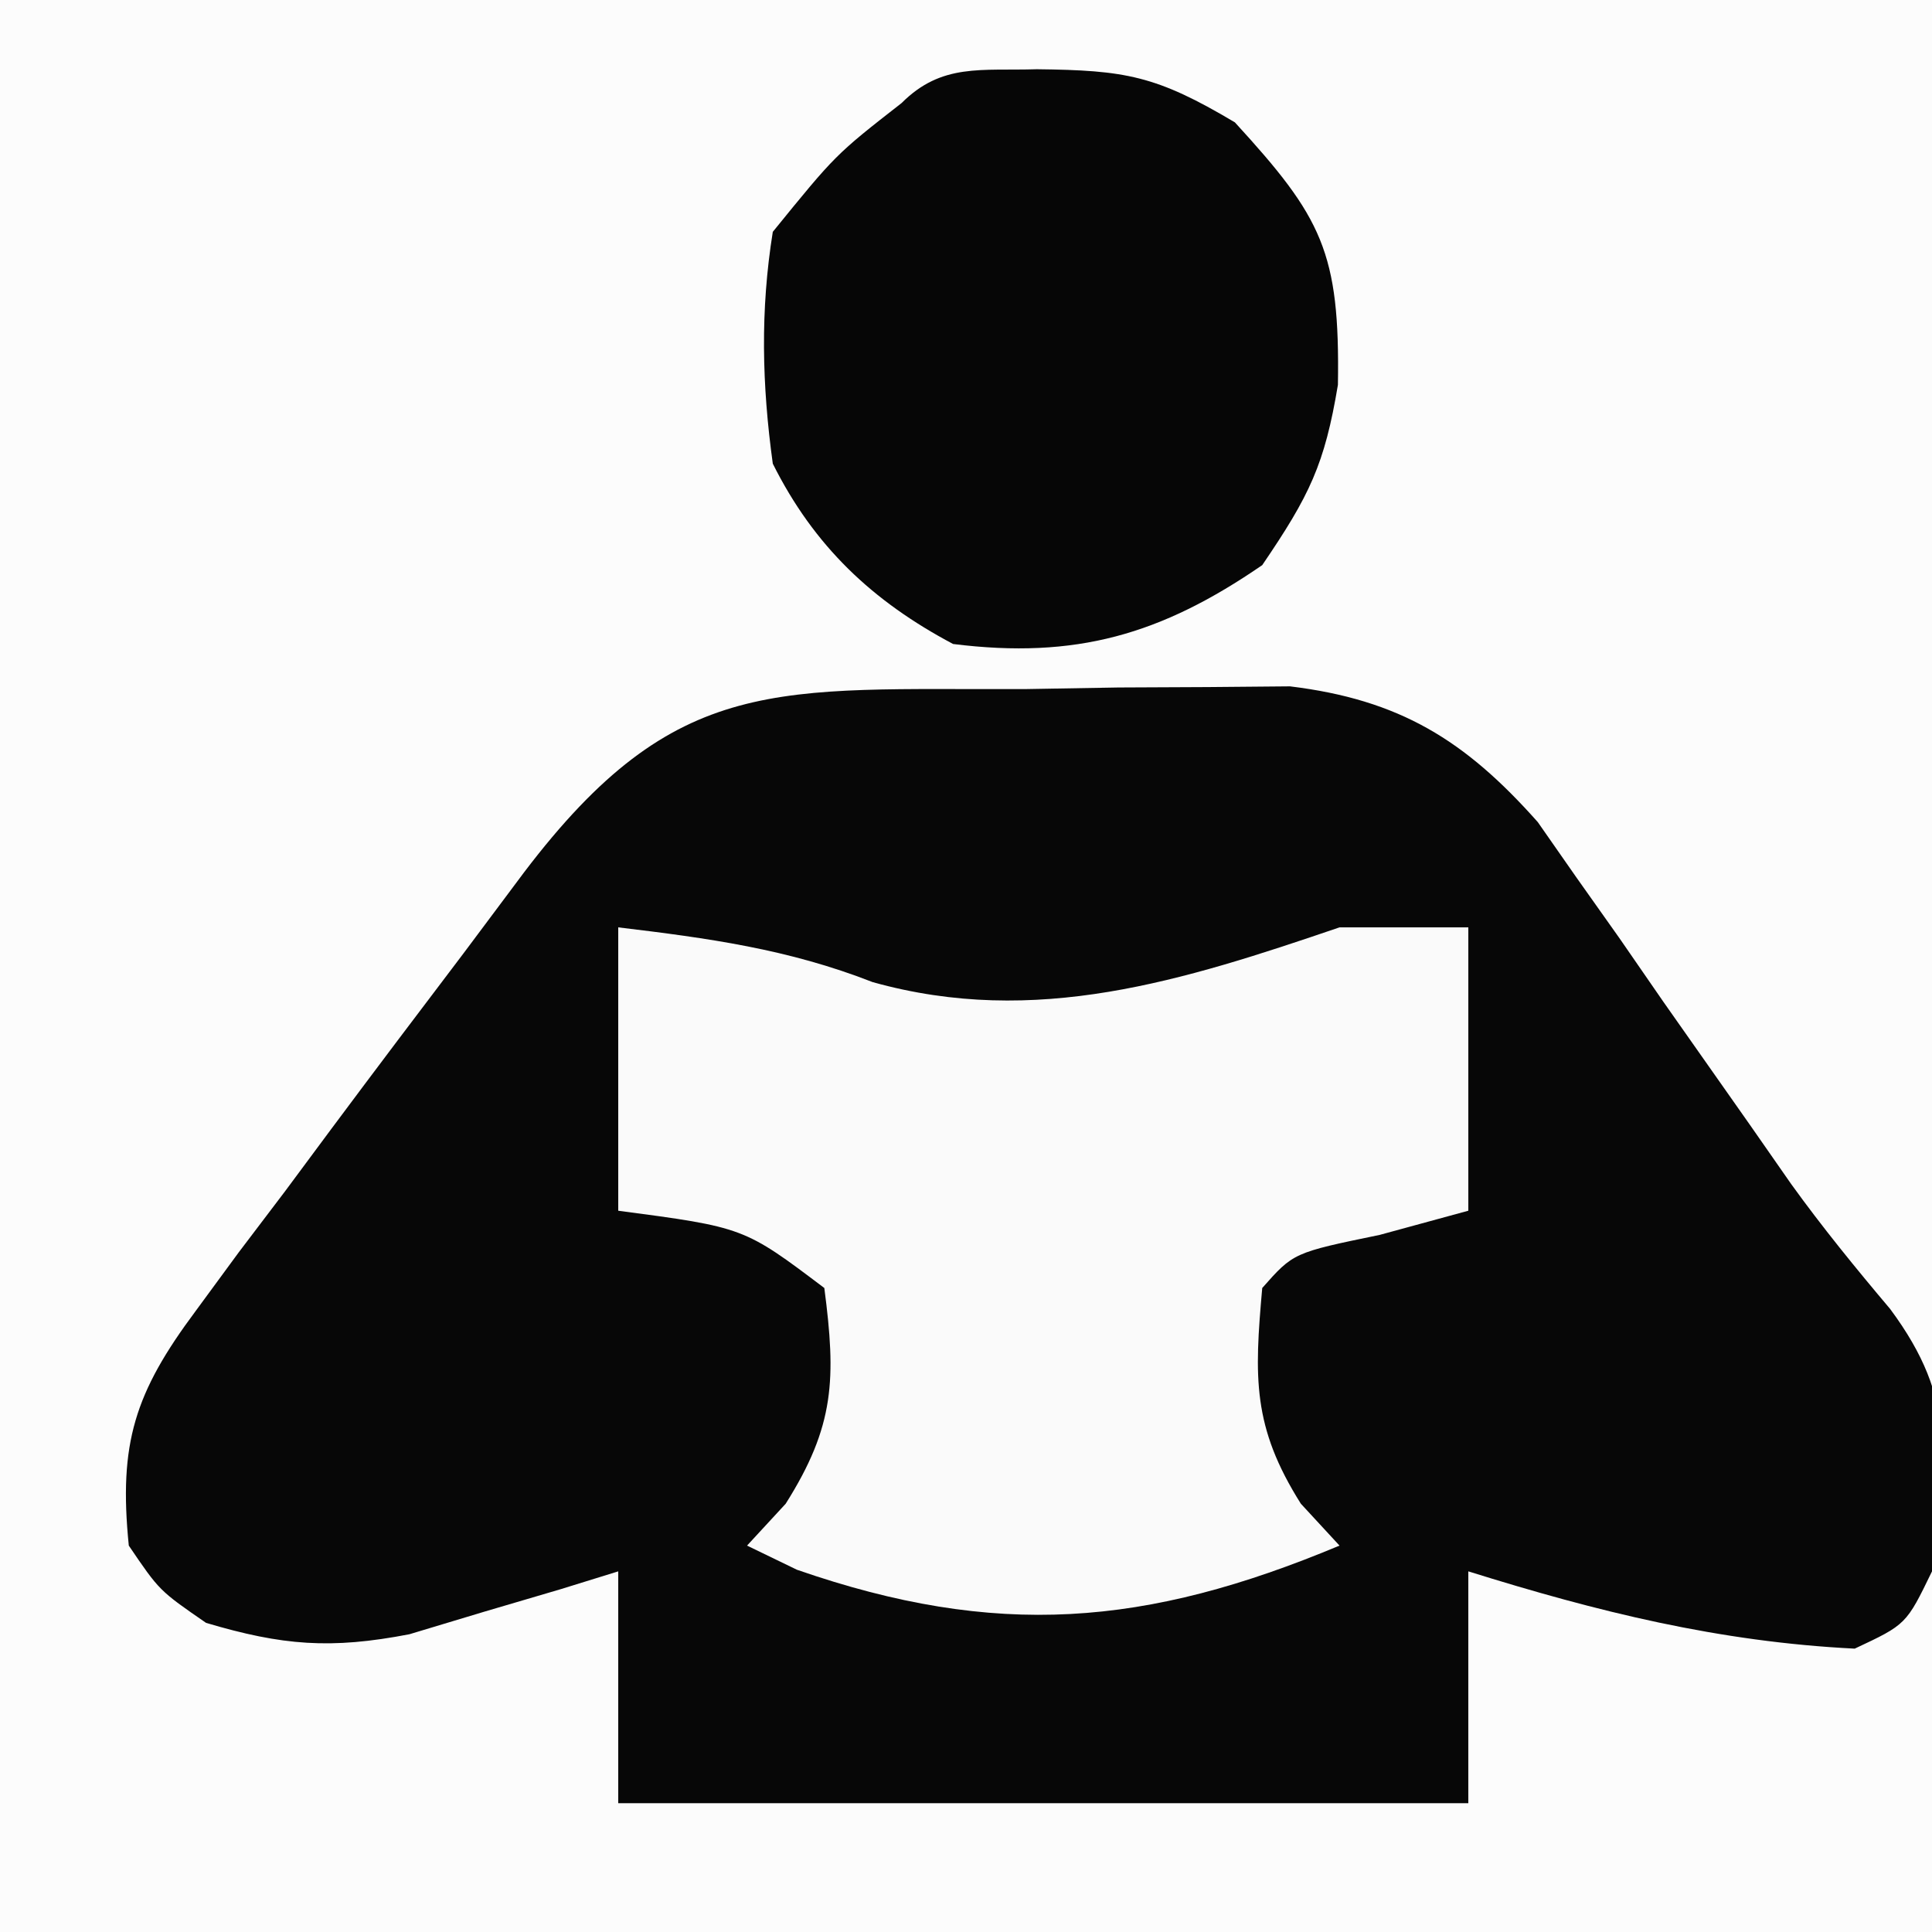 <svg xmlns="http://www.w3.org/2000/svg" width="75" height="75"><rect width="100%" height="100%" fill="#808080" stroke="none"/><path d="M0 0 C24.75 0 49.5 0 75 0 C75 24.75 75 49.5 75 75 C50.25 75 25.5 75 0 75 C0 50.25 0 25.5 0 0 Z " fill="#FCFCFC" transform="translate(0,0)"></path><path d="M0 0 C1.189 -0.021 2.378 -0.041 3.604 -0.062 C4.751 -0.068 5.899 -0.073 7.082 -0.078 C8.132 -0.087 9.183 -0.097 10.265 -0.106 C14.517 0.412 17.058 1.977 19.885 5.164 C20.378 5.87 20.871 6.577 21.379 7.305 C21.931 8.085 22.484 8.864 23.053 9.668 C23.893 10.884 23.893 10.884 24.75 12.125 C25.875 13.727 27.001 15.329 28.129 16.93 C28.917 18.061 28.917 18.061 29.721 19.214 C30.926 20.887 32.232 22.487 33.562 24.062 C36.214 27.632 35.678 29.906 35.188 34.25 C34.188 36.312 34.188 36.312 32.188 37.25 C26.92 36.987 22.205 35.818 17.188 34.25 C17.188 37.22 17.188 40.19 17.188 43.25 C6.298 43.25 -4.593 43.25 -15.812 43.25 C-15.812 40.28 -15.812 37.31 -15.812 34.25 C-16.549 34.478 -17.285 34.706 -18.043 34.941 C-19.019 35.229 -19.995 35.516 -21 35.812 C-22.444 36.248 -22.444 36.248 -23.918 36.691 C-26.973 37.281 -28.851 37.129 -31.812 36.25 C-33.625 35 -33.625 35 -34.812 33.25 C-35.212 29.279 -34.581 27.313 -32.215 24.141 C-31.664 23.39 -31.112 22.639 -30.544 21.865 C-29.952 21.085 -29.36 20.304 -28.75 19.5 C-28.156 18.7 -27.562 17.899 -26.95 17.074 C-25.249 14.79 -23.533 12.519 -21.812 10.25 C-21.036 9.212 -20.26 8.175 -19.461 7.105 C-13.553 -0.676 -9.624 0.041 0 0 Z " fill="#070707" transform="translate(39.812,26.75)"></path><path d="M0 0 C3.487 0.418 6.594 0.841 9.875 2.125 C16.203 3.897 21.935 2.068 28 0 C29.65 0 31.3 0 33 0 C33 3.63 33 7.26 33 11 C31.298 11.464 31.298 11.464 29.562 11.938 C26.212 12.629 26.212 12.629 25 14 C24.691 17.473 24.613 19.387 26.5 22.375 C26.995 22.911 27.49 23.448 28 24 C20.481 27.146 14.676 27.622 6.938 24.938 C6.298 24.628 5.659 24.319 5 24 C5.495 23.464 5.99 22.927 6.5 22.375 C8.411 19.349 8.459 17.518 8 14 C4.882 11.646 4.882 11.646 0 11 C0 7.37 0 3.74 0 0 Z " fill="#FAFAFA" transform="translate(24,36)"></path><path d="M0 0 C3.442 0.038 4.634 0.243 7.688 2.062 C11.072 5.755 11.769 7.098 11.688 12.25 C11.174 15.34 10.589 16.549 8.75 19.25 C4.823 21.95 1.512 22.907 -3.25 22.312 C-6.377 20.655 -8.647 18.519 -10.25 15.312 C-10.671 12.253 -10.74 9.365 -10.25 6.312 C-7.812 3.312 -7.812 3.312 -5.25 1.312 C-3.69 -0.247 -2.161 0.068 0 0 Z " fill="#060606" transform="translate(40.25,2.688)"></path></svg>